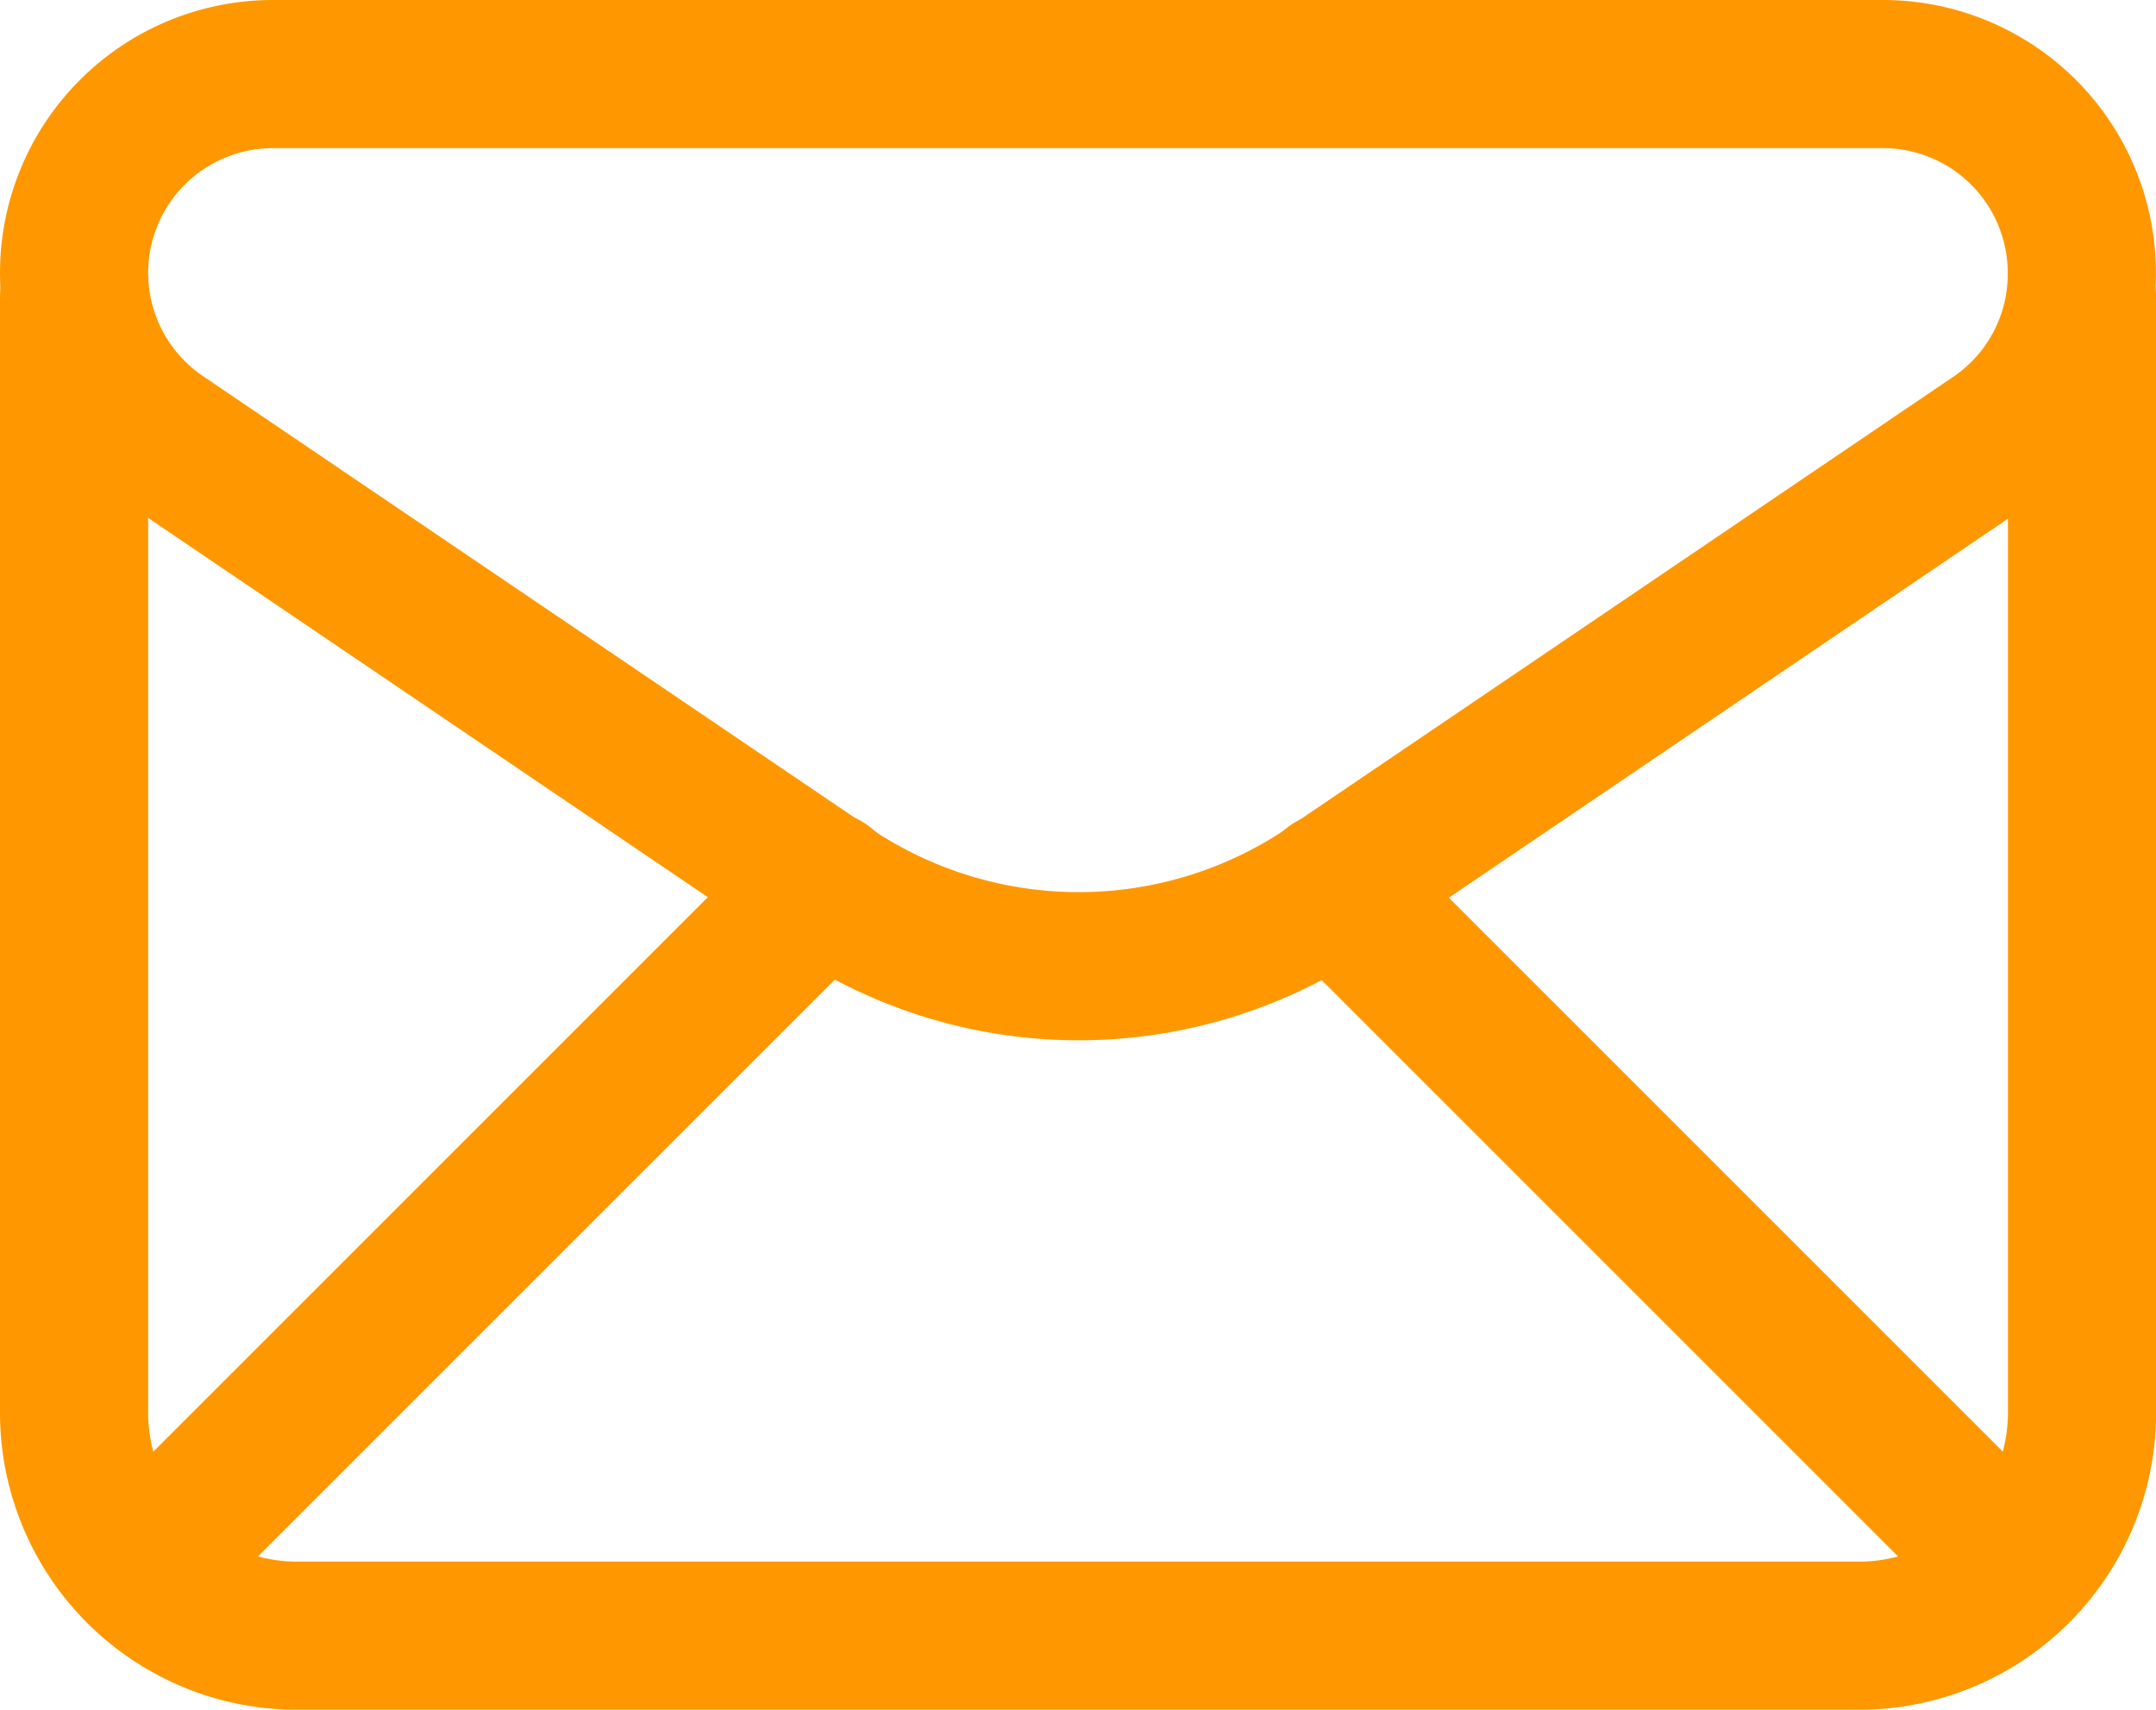 <?xml version="1.0" encoding="UTF-8"?> <svg xmlns="http://www.w3.org/2000/svg" width="21.827" height="17.31" viewBox="0 0 21.827 17.31"><g id="Emails_Letter_Mail" data-name="Emails, Letter, Mail" transform="translate(-2.25 -4.25)"><path id="Tracé_244" data-name="Tracé 244" d="M3,7.012H3a2.012,2.012,0,0,0,.883,1.666l6.754,4.577a4.518,4.518,0,0,0,5.068,0l6.737-4.567a2.006,2.006,0,0,0,.884-1.665V7.012A2.013,2.013,0,0,0,21.315,5H5.012A2.013,2.013,0,0,0,3,7.012Z" fill="none" stroke="#ff9800" stroke-linecap="round" stroke-linejoin="round" stroke-width="1.5"></path><path id="Tracé_245" data-name="Tracé 245" d="M3,7V18.293a2.258,2.258,0,0,0,2.259,2.259h15.81a2.258,2.258,0,0,0,2.259-2.259V7" transform="translate(0 0.259)" fill="none" stroke="#ff9800" stroke-linecap="round" stroke-linejoin="round" stroke-width="1.5"></path><path id="Tracé_246" data-name="Tracé 246" d="M3.586,19.208l6.934-6.934" transform="translate(0.076 0.94)" fill="none" stroke="#ff9800" stroke-linecap="round" stroke-linejoin="round" stroke-width="1.5"></path><path id="Tracé_247" data-name="Tracé 247" d="M14.281,12.281,21.2,19.2" transform="translate(1.459 0.941)" fill="none" stroke="#ff9800" stroke-linecap="round" stroke-linejoin="round" stroke-width="1.5"></path></g></svg> 